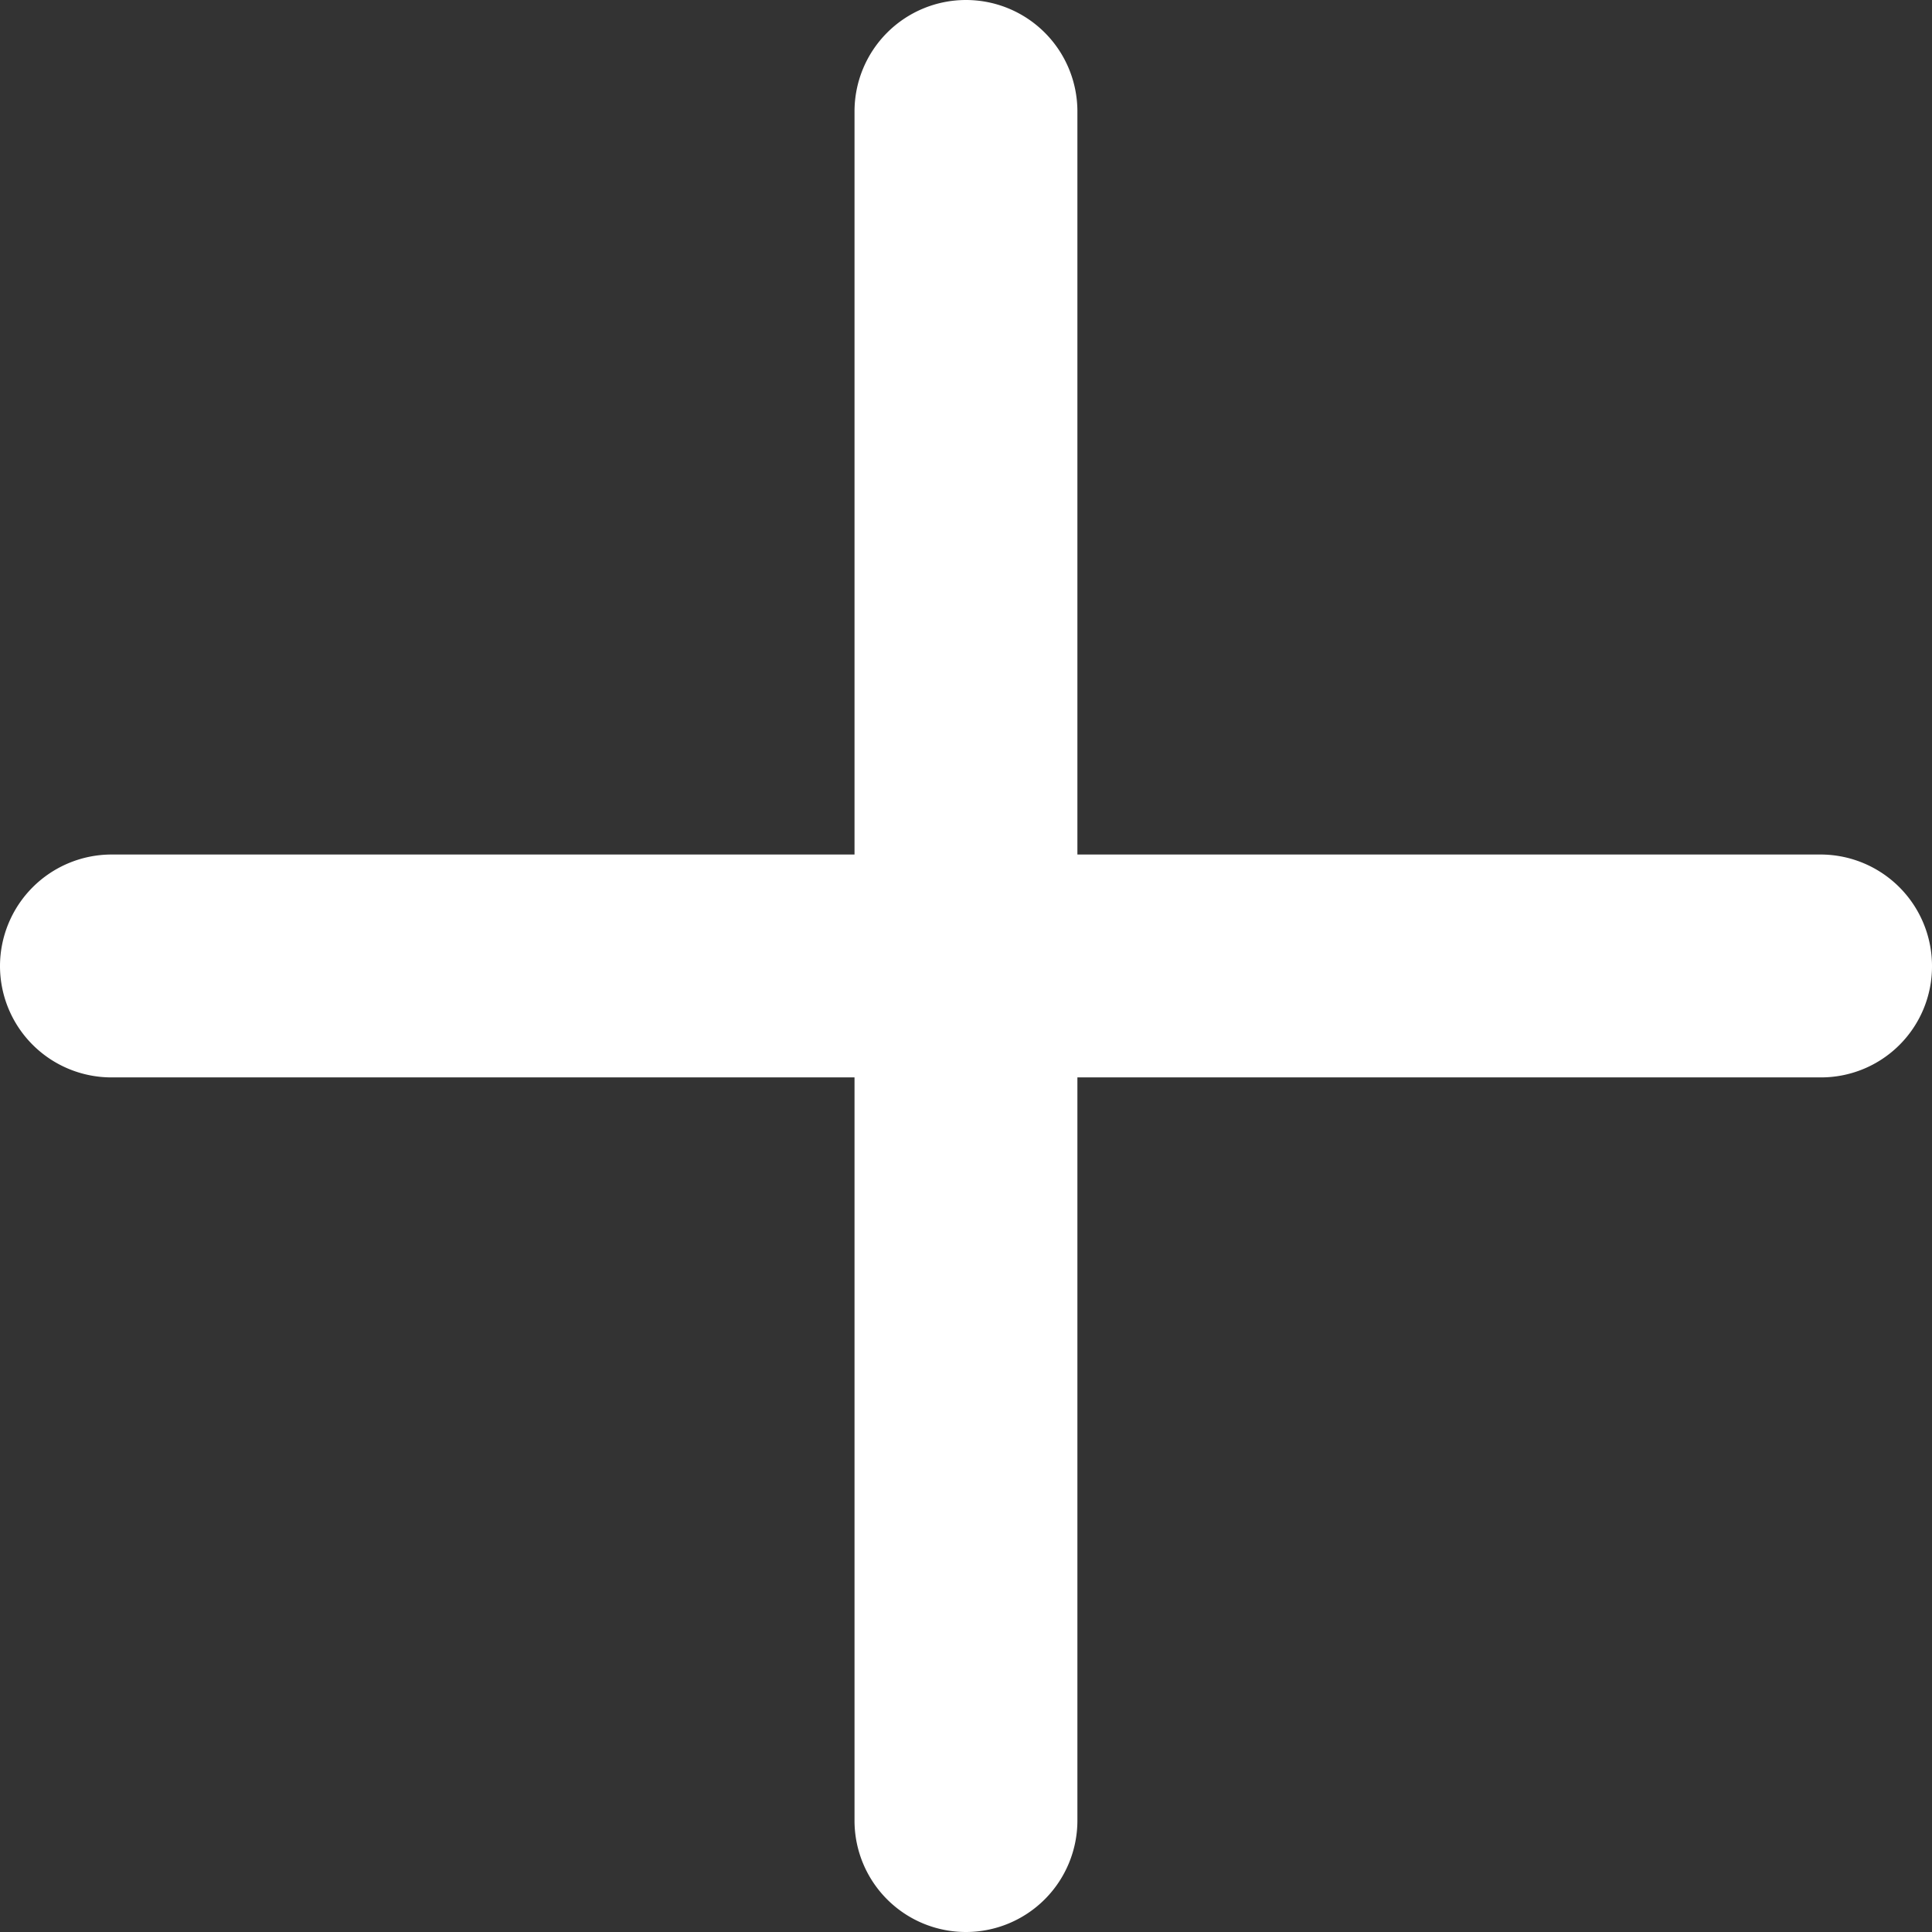 <?xml version="1.0" encoding="UTF-8"?>
<svg xmlns="http://www.w3.org/2000/svg" width="24.375" height="24.375" viewBox="0 0 24.375 24.375">
  <rect x="0" y="0" width="24.375" height="24.375" fill="#333333" stroke="none"/>
  <path d="M25.313-11.25a1.4,1.4,0,0,1-1.406,1.406H14.531V-.469A1.407,1.407,0,0,1,13.125.938,1.405,1.405,0,0,1,11.719-.469V-9.844H2.344A1.406,1.406,0,0,1,.938-11.249a1.409,1.409,0,0,1,1.406-1.407h9.375v-9.375a1.406,1.406,0,0,1,1.406-1.406,1.406,1.406,0,0,1,1.406,1.406v9.375h9.375A1.407,1.407,0,0,1,25.313-11.25Z" transform="translate(-0.938 23.437)" fill="#fff"></path>
</svg>
